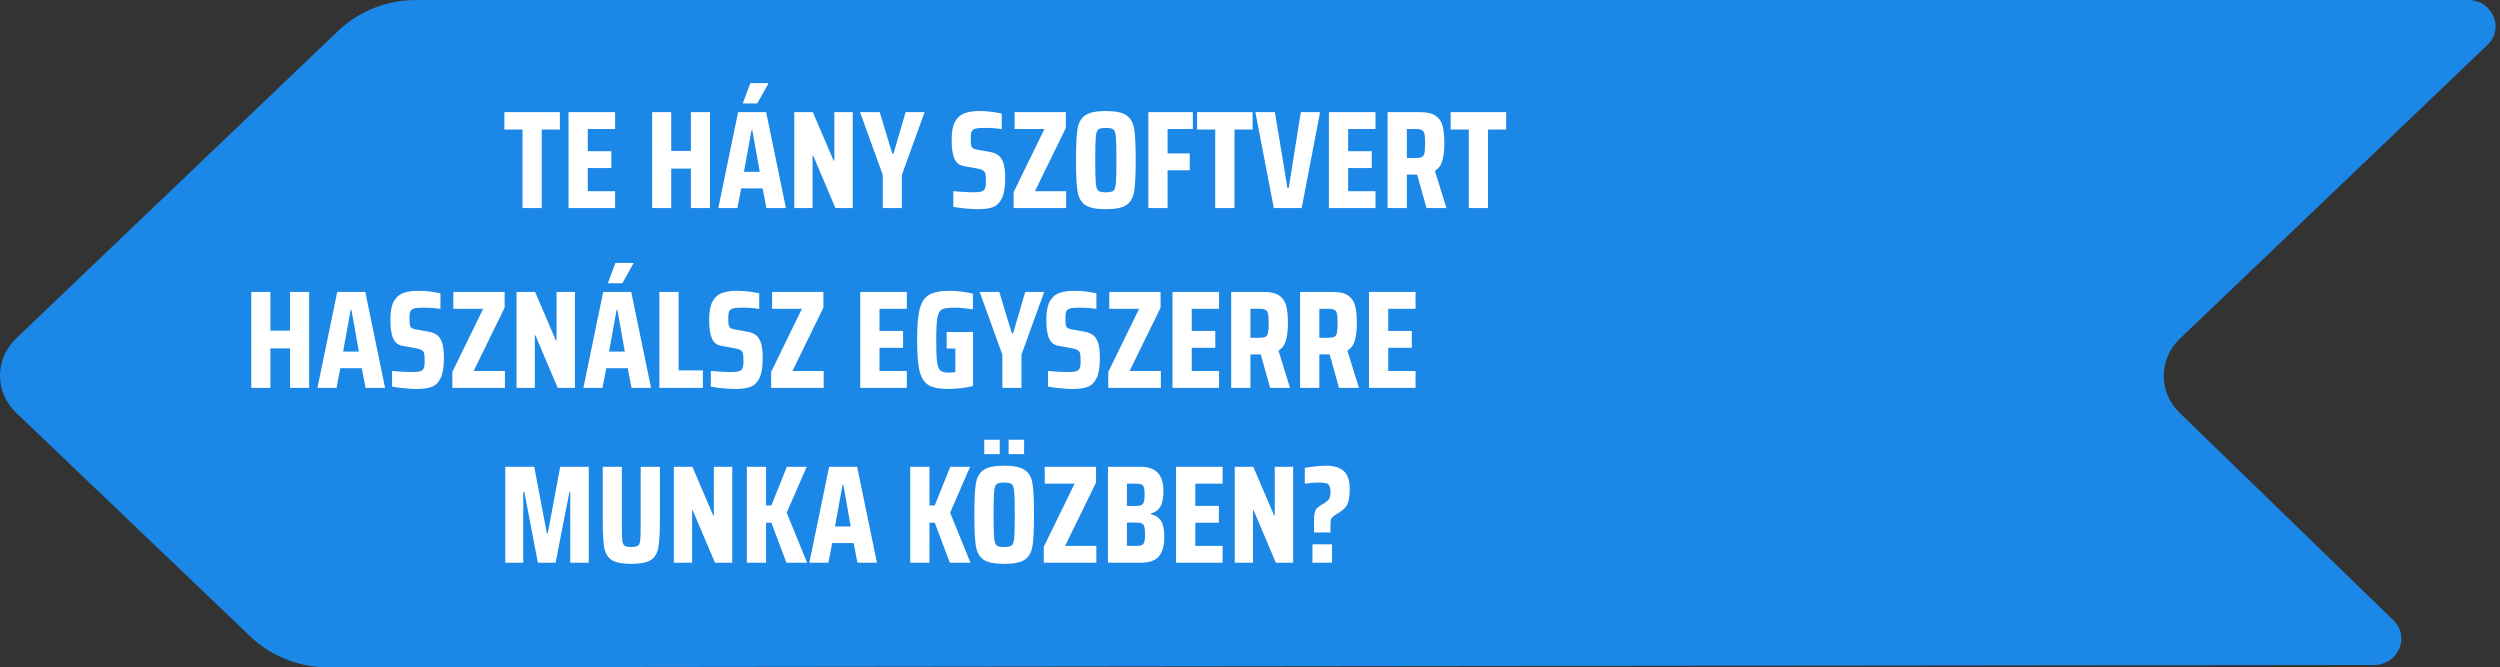 <svg xmlns="http://www.w3.org/2000/svg" width="502" height="134" viewBox="0 0 502 134" fill="none"><rect x="0" y="0" width="502" height="134" fill="#333333" stroke="none"/><path d="M495.585 0L83.545 0.005C77.681 0.005 72.06 2.232 67.918 6.187L3.237 67.957C-1.079 72.079 -1.079 78.76 3.237 82.881L50.291 127.817C54.484 131.822 60.175 134.049 66.091 133.999L476.704 133.529C481.594 133.495 484.03 127.878 480.602 124.555L437.655 82.876C433.391 78.738 433.426 72.107 437.724 68.002L499.5 9.007C502.98 5.683 500.509 0 495.585 0Z" fill="#1B87E7"></path><path d="M58.24 77.879V69.955H54.292V77.879H50.456V58.615H54.292V66.399H58.24V58.615H62.076V77.879H58.24ZM73.403 77.879L72.647 73.931H68.335L67.579 77.879H63.743L67.719 58.615H73.347L77.323 77.879H73.403ZM70.576 62.255H70.407L68.895 70.599H72.059L70.576 62.255ZM83.735 78.103C82.951 78.103 82.092 78.056 81.159 77.963C80.244 77.888 79.432 77.776 78.723 77.627V74.491C80.627 74.64 81.943 74.715 82.671 74.715C83.324 74.715 83.819 74.678 84.155 74.603C84.491 74.528 84.743 74.398 84.911 74.211C85.06 74.062 85.153 73.856 85.191 73.595C85.247 73.315 85.275 72.923 85.275 72.419C85.275 71.728 85.237 71.243 85.163 70.963C85.088 70.664 84.93 70.45 84.687 70.319C84.463 70.17 84.061 70.039 83.483 69.927L80.851 69.451C79.918 69.283 79.273 68.77 78.919 67.911C78.564 67.052 78.387 65.811 78.387 64.187C78.387 62.6 78.611 61.387 79.059 60.547C79.525 59.707 80.16 59.138 80.963 58.839C81.766 58.54 82.783 58.391 84.015 58.391C84.874 58.391 85.695 58.447 86.479 58.559C87.281 58.671 87.935 58.783 88.439 58.895V62.031C87.431 61.863 86.302 61.779 85.051 61.779C84.379 61.779 83.856 61.807 83.483 61.863C83.128 61.919 82.867 62.022 82.699 62.171C82.493 62.32 82.363 62.535 82.307 62.815C82.251 63.095 82.223 63.506 82.223 64.047C82.223 64.626 82.251 65.046 82.307 65.307C82.382 65.568 82.503 65.755 82.671 65.867C82.839 65.979 83.128 66.072 83.539 66.147L86.003 66.595C86.656 66.688 87.207 66.894 87.655 67.211C88.121 67.51 88.486 68.014 88.747 68.723C89.008 69.47 89.139 70.524 89.139 71.887C89.139 73.66 88.924 74.995 88.495 75.891C88.066 76.787 87.468 77.384 86.703 77.683C85.956 77.963 84.967 78.103 83.735 78.103ZM90.829 77.879V74.687L97.017 62.003H91.025V58.615H101.329V61.779L95.113 74.491H101.385V77.879H90.829ZM111.982 77.879L107.502 67.323H107.39V77.879H103.722V58.615H107.446L111.618 68.359H111.758V58.615H115.454V77.879H111.982ZM126.806 77.879L126.05 73.931H121.738L120.982 77.879H117.146L121.122 58.615H126.75L130.726 77.879H126.806ZM123.978 62.255H123.81L122.298 70.599H125.462L123.978 62.255ZM122.102 56.879V56.739L123.586 52.791H127.17V52.931L124.958 56.879H122.102ZM132.405 77.879V58.615H136.269V74.379H141.141V77.879H132.405ZM147.747 78.103C146.963 78.103 146.104 78.056 145.171 77.963C144.256 77.888 143.444 77.776 142.735 77.627V74.491C144.639 74.64 145.955 74.715 146.683 74.715C147.336 74.715 147.831 74.678 148.167 74.603C148.503 74.528 148.755 74.398 148.923 74.211C149.072 74.062 149.165 73.856 149.203 73.595C149.259 73.315 149.287 72.923 149.287 72.419C149.287 71.728 149.249 71.243 149.175 70.963C149.1 70.664 148.941 70.45 148.699 70.319C148.475 70.17 148.073 70.039 147.495 69.927L144.863 69.451C143.929 69.283 143.285 68.77 142.931 67.911C142.576 67.052 142.399 65.811 142.399 64.187C142.399 62.6 142.623 61.387 143.071 60.547C143.537 59.707 144.172 59.138 144.975 58.839C145.777 58.54 146.795 58.391 148.027 58.391C148.885 58.391 149.707 58.447 150.491 58.559C151.293 58.671 151.947 58.783 152.451 58.895V62.031C151.443 61.863 150.313 61.779 149.063 61.779C148.391 61.779 147.868 61.807 147.495 61.863C147.14 61.919 146.879 62.022 146.711 62.171C146.505 62.32 146.375 62.535 146.319 62.815C146.263 63.095 146.235 63.506 146.235 64.047C146.235 64.626 146.263 65.046 146.319 65.307C146.393 65.568 146.515 65.755 146.683 65.867C146.851 65.979 147.14 66.072 147.551 66.147L150.015 66.595C150.668 66.688 151.219 66.894 151.667 67.211C152.133 67.51 152.497 68.014 152.759 68.723C153.02 69.47 153.151 70.524 153.151 71.887C153.151 73.66 152.936 74.995 152.507 75.891C152.077 76.787 151.48 77.384 150.715 77.683C149.968 77.963 148.979 78.103 147.747 78.103ZM154.841 77.879V74.687L161.029 62.003H155.037V58.615H165.341V61.779L159.125 74.491H165.397V77.879H154.841ZM172.737 77.879V58.615H182.089V62.003H176.601V66.455H181.333V69.843H176.601V74.491H182.089V77.879H172.737ZM190.094 69.983V66.679H195.386V77.515C194.733 77.683 193.94 77.823 193.006 77.935C192.073 78.047 191.205 78.103 190.402 78.103C188.629 78.103 187.304 77.842 186.426 77.319C185.568 76.778 184.97 75.826 184.634 74.463C184.317 73.082 184.158 71.01 184.158 68.247C184.158 65.503 184.326 63.45 184.662 62.087C185.017 60.706 185.652 59.744 186.566 59.203C187.481 58.662 188.853 58.391 190.682 58.391C191.429 58.391 192.241 58.447 193.118 58.559C193.996 58.671 194.742 58.802 195.358 58.951V62.115C193.753 61.891 192.586 61.779 191.858 61.779C190.589 61.779 189.712 61.882 189.226 62.087C188.76 62.292 188.433 62.824 188.246 63.683C188.078 64.523 187.994 66.044 187.994 68.247C187.994 70.3 188.05 71.766 188.162 72.643C188.274 73.502 188.489 74.08 188.806 74.379C189.142 74.678 189.702 74.827 190.486 74.827C190.654 74.827 191.102 74.799 191.83 74.743V69.983H190.094ZM201.275 77.879V71.215L196.711 58.615H200.659L203.179 66.931H203.431L205.867 58.615H209.675L205.111 71.215V77.879H201.275ZM215.45 78.103C214.666 78.103 213.807 78.056 212.874 77.963C211.959 77.888 211.147 77.776 210.438 77.627V74.491C212.342 74.64 213.658 74.715 214.386 74.715C215.039 74.715 215.534 74.678 215.87 74.603C216.206 74.528 216.458 74.398 216.626 74.211C216.775 74.062 216.868 73.856 216.906 73.595C216.962 73.315 216.99 72.923 216.99 72.419C216.99 71.728 216.952 71.243 216.878 70.963C216.803 70.664 216.644 70.45 216.402 70.319C216.178 70.17 215.776 70.039 215.198 69.927L212.566 69.451C211.632 69.283 210.988 68.77 210.634 67.911C210.279 67.052 210.102 65.811 210.102 64.187C210.102 62.6 210.326 61.387 210.774 60.547C211.24 59.707 211.875 59.138 212.678 58.839C213.48 58.54 214.498 58.391 215.73 58.391C216.588 58.391 217.41 58.447 218.194 58.559C218.996 58.671 219.65 58.783 220.154 58.895V62.031C219.146 61.863 218.016 61.779 216.766 61.779C216.094 61.779 215.571 61.807 215.198 61.863C214.843 61.919 214.582 62.022 214.414 62.171C214.208 62.32 214.078 62.535 214.022 62.815C213.966 63.095 213.938 63.506 213.938 64.047C213.938 64.626 213.966 65.046 214.022 65.307C214.096 65.568 214.218 65.755 214.386 65.867C214.554 65.979 214.843 66.072 215.254 66.147L217.718 66.595C218.371 66.688 218.922 66.894 219.37 67.211C219.836 67.51 220.2 68.014 220.462 68.723C220.723 69.47 220.854 70.524 220.854 71.887C220.854 73.66 220.639 74.995 220.21 75.891C219.78 76.787 219.183 77.384 218.418 77.683C217.671 77.963 216.682 78.103 215.45 78.103ZM222.544 77.879V74.687L228.732 62.003H222.74V58.615H233.044V61.779L226.828 74.491H233.1V77.879H222.544ZM235.436 77.879V58.615H244.788V62.003H239.3V66.455H244.032V69.843H239.3V74.491H244.788V77.879H235.436ZM255.034 77.879L253.158 71.159H251.086V77.879H247.222V58.615H253.718C255.099 58.615 256.135 58.848 256.826 59.315C257.535 59.782 258.011 60.454 258.254 61.331C258.496 62.208 258.618 63.384 258.618 64.859C258.618 66.259 258.487 67.416 258.226 68.331C257.983 69.246 257.479 69.936 256.714 70.403L259.038 77.879H255.034ZM252.794 67.827C253.41 67.827 253.848 67.762 254.11 67.631C254.371 67.482 254.539 67.22 254.614 66.847C254.707 66.455 254.754 65.802 254.754 64.887C254.754 63.991 254.707 63.356 254.614 62.983C254.539 62.61 254.371 62.358 254.11 62.227C253.848 62.078 253.41 62.003 252.794 62.003H251.086V67.827H252.794ZM268.87 77.879L266.994 71.159H264.922V77.879H261.058V58.615H267.554C268.935 58.615 269.971 58.848 270.662 59.315C271.371 59.782 271.847 60.454 272.09 61.331C272.332 62.208 272.454 63.384 272.454 64.859C272.454 66.259 272.323 67.416 272.062 68.331C271.819 69.246 271.315 69.936 270.55 70.403L272.874 77.879H268.87ZM266.63 67.827C267.246 67.827 267.684 67.762 267.946 67.631C268.207 67.482 268.375 67.22 268.45 66.847C268.543 66.455 268.59 65.802 268.59 64.887C268.59 63.991 268.543 63.356 268.45 62.983C268.375 62.61 268.207 62.358 267.946 62.227C267.684 62.078 267.246 62.003 266.63 62.003H264.922V67.827H266.63ZM274.894 77.879V58.615H284.246V62.003H278.758V66.455H283.49V69.843H278.758V74.491H284.246V77.879H274.894Z" fill="white"></path><path d="M104.92 41.781V26.017H101.28V22.517H112.424V26.017H108.784V41.781H104.92ZM114.159 41.781V22.517H123.511V25.905H118.023V30.357H122.755V33.745H118.023V38.393H123.511V41.781H114.159ZM138.732 41.781V33.857H134.784V41.781H130.948V22.517H134.784V30.301H138.732V22.517H142.568V41.781H138.732ZM153.896 41.781L153.14 37.833H148.828L148.072 41.781H144.236L148.212 22.517H153.84L157.816 41.781H153.896ZM151.068 26.157H150.9L149.388 34.501H152.552L151.068 26.157ZM149.192 20.781V20.641L150.676 16.693H154.26V16.833L152.048 20.781H149.192ZM167.755 41.781L163.275 31.225H163.163V41.781H159.495V22.517H163.219L167.391 32.261H167.531V22.517H171.227V41.781H167.755ZM177.259 41.781V35.117L172.695 22.517H176.643L179.163 30.833H179.415L181.851 22.517H185.659L181.095 35.117V41.781H177.259ZM196.438 42.005C195.654 42.005 194.795 41.959 193.862 41.865C192.947 41.791 192.135 41.679 191.426 41.529V38.393C193.33 38.543 194.646 38.617 195.374 38.617C196.027 38.617 196.522 38.58 196.858 38.505C197.194 38.431 197.446 38.3 197.614 38.113C197.763 37.964 197.857 37.759 197.894 37.497C197.95 37.217 197.978 36.825 197.978 36.321C197.978 35.631 197.941 35.145 197.866 34.865C197.791 34.567 197.633 34.352 197.39 34.221C197.166 34.072 196.765 33.941 196.186 33.829L193.554 33.353C192.621 33.185 191.977 32.672 191.622 31.813C191.267 30.955 191.09 29.713 191.09 28.089C191.09 26.503 191.314 25.289 191.762 24.449C192.229 23.609 192.863 23.04 193.666 22.741C194.469 22.443 195.486 22.293 196.718 22.293C197.577 22.293 198.398 22.349 199.182 22.461C199.985 22.573 200.638 22.685 201.142 22.797V25.933C200.134 25.765 199.005 25.681 197.754 25.681C197.082 25.681 196.559 25.709 196.186 25.765C195.831 25.821 195.57 25.924 195.402 26.073C195.197 26.223 195.066 26.437 195.01 26.717C194.954 26.997 194.926 27.408 194.926 27.949C194.926 28.528 194.954 28.948 195.01 29.209C195.085 29.471 195.206 29.657 195.374 29.769C195.542 29.881 195.831 29.975 196.242 30.049L198.706 30.497C199.359 30.591 199.91 30.796 200.358 31.113C200.825 31.412 201.189 31.916 201.45 32.625C201.711 33.372 201.842 34.427 201.842 35.789C201.842 37.563 201.627 38.897 201.198 39.793C200.769 40.689 200.171 41.287 199.406 41.585C198.659 41.865 197.67 42.005 196.438 42.005ZM203.532 41.781V38.589L209.72 25.905H203.728V22.517H214.032V25.681L207.816 38.393H214.088V41.781H203.532ZM222.053 42.005C220.111 42.005 218.73 41.725 217.909 41.165C217.087 40.587 216.574 39.672 216.369 38.421C216.163 37.152 216.061 35.061 216.061 32.149C216.061 29.219 216.163 27.128 216.369 25.877C216.574 24.627 217.087 23.721 217.909 23.161C218.73 22.583 220.111 22.293 222.053 22.293C223.994 22.293 225.375 22.583 226.197 23.161C227.018 23.721 227.531 24.627 227.737 25.877C227.942 27.128 228.045 29.219 228.045 32.149C228.045 35.061 227.942 37.152 227.737 38.421C227.531 39.672 227.018 40.587 226.197 41.165C225.375 41.725 223.994 42.005 222.053 42.005ZM222.053 38.617C222.799 38.617 223.303 38.515 223.565 38.309C223.826 38.104 223.994 37.6 224.069 36.797C224.143 35.995 224.181 34.445 224.181 32.149C224.181 29.853 224.143 28.304 224.069 27.501C223.994 26.699 223.826 26.195 223.565 25.989C223.303 25.784 222.799 25.681 222.053 25.681C221.306 25.681 220.802 25.784 220.541 25.989C220.279 26.195 220.111 26.699 220.037 27.501C219.962 28.304 219.925 29.853 219.925 32.149C219.925 34.445 219.962 35.995 220.037 36.797C220.111 37.6 220.279 38.104 220.541 38.309C220.802 38.515 221.306 38.617 222.053 38.617ZM230.589 41.781V22.517H239.521V25.905H234.453V30.805H238.905V34.193H234.453V41.781H230.589ZM244.018 41.781V26.017H240.378V22.517H251.522V26.017H247.882V41.781H244.018ZM255.777 41.781L252.081 22.517H256.001L258.521 37.749H258.773L261.209 22.517H265.073L261.377 41.781H255.777ZM266.847 41.781V22.517H276.199V25.905H270.711V30.357H275.443V33.745H270.711V38.393H276.199V41.781H266.847ZM286.444 41.781L284.568 35.061H282.496V41.781H278.632V22.517H285.128C286.509 22.517 287.545 22.751 288.236 23.217C288.945 23.684 289.421 24.356 289.664 25.233C289.906 26.111 290.028 27.287 290.028 28.761C290.028 30.161 289.897 31.319 289.636 32.233C289.393 33.148 288.889 33.839 288.124 34.305L290.448 41.781H286.444ZM284.204 31.729C284.82 31.729 285.258 31.664 285.52 31.533C285.781 31.384 285.949 31.123 286.024 30.749C286.117 30.357 286.164 29.704 286.164 28.789C286.164 27.893 286.117 27.259 286.024 26.885C285.949 26.512 285.781 26.26 285.52 26.129C285.258 25.98 284.82 25.905 284.204 25.905H282.496V31.729H284.204ZM294.932 41.781V26.017H291.292V22.517H302.436V26.017H298.796V41.781H294.932Z" fill="white"></path><path d="M114.504 113V98.804H114.336L111.564 113H108.008L105.292 98.804H105.068V113H101.456V93.736H107.28L109.8 107.064H109.996L112.488 93.736H118.228V113H114.504ZM132.512 93.736V104.46C132.512 106.999 132.4 108.847 132.176 110.004C131.97 111.143 131.466 111.964 130.664 112.468C129.88 112.972 128.582 113.224 126.772 113.224C124.961 113.224 123.654 112.972 122.852 112.468C122.068 111.964 121.564 111.143 121.34 110.004C121.134 108.847 121.032 106.999 121.032 104.46V93.736H124.868V105.748C124.868 107.111 124.896 108.053 124.952 108.576C125.026 109.08 125.185 109.416 125.428 109.584C125.689 109.752 126.137 109.836 126.772 109.836C127.406 109.836 127.845 109.752 128.088 109.584C128.33 109.416 128.48 109.08 128.536 108.576C128.61 108.072 128.648 107.129 128.648 105.748V93.736H132.512ZM143.568 113L139.088 102.444H138.976V113H135.308V93.736H139.032L143.204 103.48H143.344V93.736H147.04V113H143.568ZM157.916 113L154.892 104.964H153.828V113H149.964V93.736H153.828V101.492H154.892L158 93.736H161.976L157.972 102.948L162.06 113H157.916ZM172.173 113L171.417 109.052H167.105L166.349 113H162.513L166.489 93.736H172.117L176.093 113H172.173ZM169.345 97.376H169.177L167.665 105.72H170.829L169.345 97.376ZM190.728 113L187.704 104.964H186.64V113H182.776V93.736H186.64V101.492H187.704L190.812 93.736H194.788L190.784 102.948L194.872 113H190.728ZM201.639 113.224C199.697 113.224 198.316 112.944 197.495 112.384C196.673 111.805 196.16 110.891 195.955 109.64C195.749 108.371 195.647 106.28 195.647 103.368C195.647 100.437 195.749 98.347 195.955 97.096C196.16 95.845 196.673 94.94 197.495 94.38C198.316 93.801 199.697 93.512 201.639 93.512C203.58 93.512 204.961 93.801 205.783 94.38C206.604 94.94 207.117 95.845 207.323 97.096C207.528 98.347 207.631 100.437 207.631 103.368C207.631 106.28 207.528 108.371 207.323 109.64C207.117 110.891 206.604 111.805 205.783 112.384C204.961 112.944 203.58 113.224 201.639 113.224ZM201.639 109.836C202.385 109.836 202.889 109.733 203.151 109.528C203.412 109.323 203.58 108.819 203.655 108.016C203.729 107.213 203.767 105.664 203.767 103.368C203.767 101.072 203.729 99.523 203.655 98.72C203.58 97.917 203.412 97.413 203.151 97.208C202.889 97.003 202.385 96.9 201.639 96.9C200.892 96.9 200.388 97.003 200.127 97.208C199.865 97.413 199.697 97.917 199.623 98.72C199.548 99.523 199.511 101.072 199.511 103.368C199.511 105.664 199.548 107.213 199.623 108.016C199.697 108.819 199.865 109.323 200.127 109.528C200.388 109.733 200.892 109.836 201.639 109.836ZM197.635 91.188V88.304H200.743V91.188H197.635ZM202.535 91.188V88.304H205.643V91.188H202.535ZM209.587 113V109.808L215.775 97.124H209.783V93.736H220.087V96.9L213.871 109.612H220.143V113H209.587ZM222.479 93.736H229.087C230.599 93.736 231.729 94.137 232.475 94.94C233.241 95.743 233.623 96.956 233.623 98.58C233.623 99.943 233.418 100.988 233.007 101.716C232.597 102.425 231.953 102.892 231.075 103.116V103.228C232.046 103.471 232.737 103.937 233.147 104.628C233.577 105.319 233.791 106.392 233.791 107.848C233.791 109.547 233.427 110.835 232.699 111.712C231.971 112.571 230.767 113 229.087 113H222.479V93.736ZM228.051 101.604C228.537 101.604 228.901 101.548 229.143 101.436C229.405 101.324 229.582 101.109 229.675 100.792C229.787 100.475 229.843 99.999 229.843 99.364C229.843 98.692 229.797 98.207 229.703 97.908C229.61 97.591 229.442 97.385 229.199 97.292C228.957 97.18 228.574 97.124 228.051 97.124H226.287V101.604H228.051ZM228.135 109.612C228.658 109.612 229.041 109.556 229.283 109.444C229.526 109.332 229.694 109.117 229.787 108.8C229.881 108.483 229.927 107.979 229.927 107.288C229.927 106.597 229.881 106.093 229.787 105.776C229.694 105.44 229.517 105.216 229.255 105.104C229.013 104.992 228.639 104.936 228.135 104.936H226.287V109.612H228.135ZM236.151 113V93.736H245.503V97.124H240.015V101.576H244.747V104.964H240.015V109.612H245.503V113H236.151ZM256.196 113L251.716 102.444H251.604V113H247.936V93.736H251.66L255.832 103.48H255.972V93.736H259.668V113H256.196ZM263.853 104.488C263.853 103.835 263.899 103.321 263.993 102.948C264.086 102.575 264.226 102.285 264.413 102.08C264.618 101.856 264.917 101.632 265.309 101.408L265.841 101.1C266.401 100.745 266.755 100.428 266.905 100.148C267.073 99.868 267.157 99.392 267.157 98.72C267.157 98.16 267.073 97.749 266.905 97.488C266.755 97.227 266.522 97.068 266.205 97.012C265.887 96.937 265.402 96.9 264.749 96.9C263.871 96.9 262.957 96.975 262.005 97.124V93.96C262.621 93.829 263.33 93.727 264.133 93.652C264.935 93.559 265.645 93.512 266.261 93.512C267.829 93.512 269.014 93.867 269.817 94.576C270.619 95.285 271.021 96.48 271.021 98.16C271.021 99.093 270.955 99.84 270.825 100.4C270.713 100.96 270.507 101.427 270.209 101.8C269.91 102.173 269.49 102.537 268.949 102.892L268.473 103.172C268.006 103.471 267.689 103.704 267.521 103.872C267.371 104.021 267.269 104.208 267.213 104.432C267.175 104.656 267.157 105.048 267.157 105.608V106.924H263.853V104.488ZM263.545 113V109.304H267.465V113H263.545Z" fill="white"></path></svg>